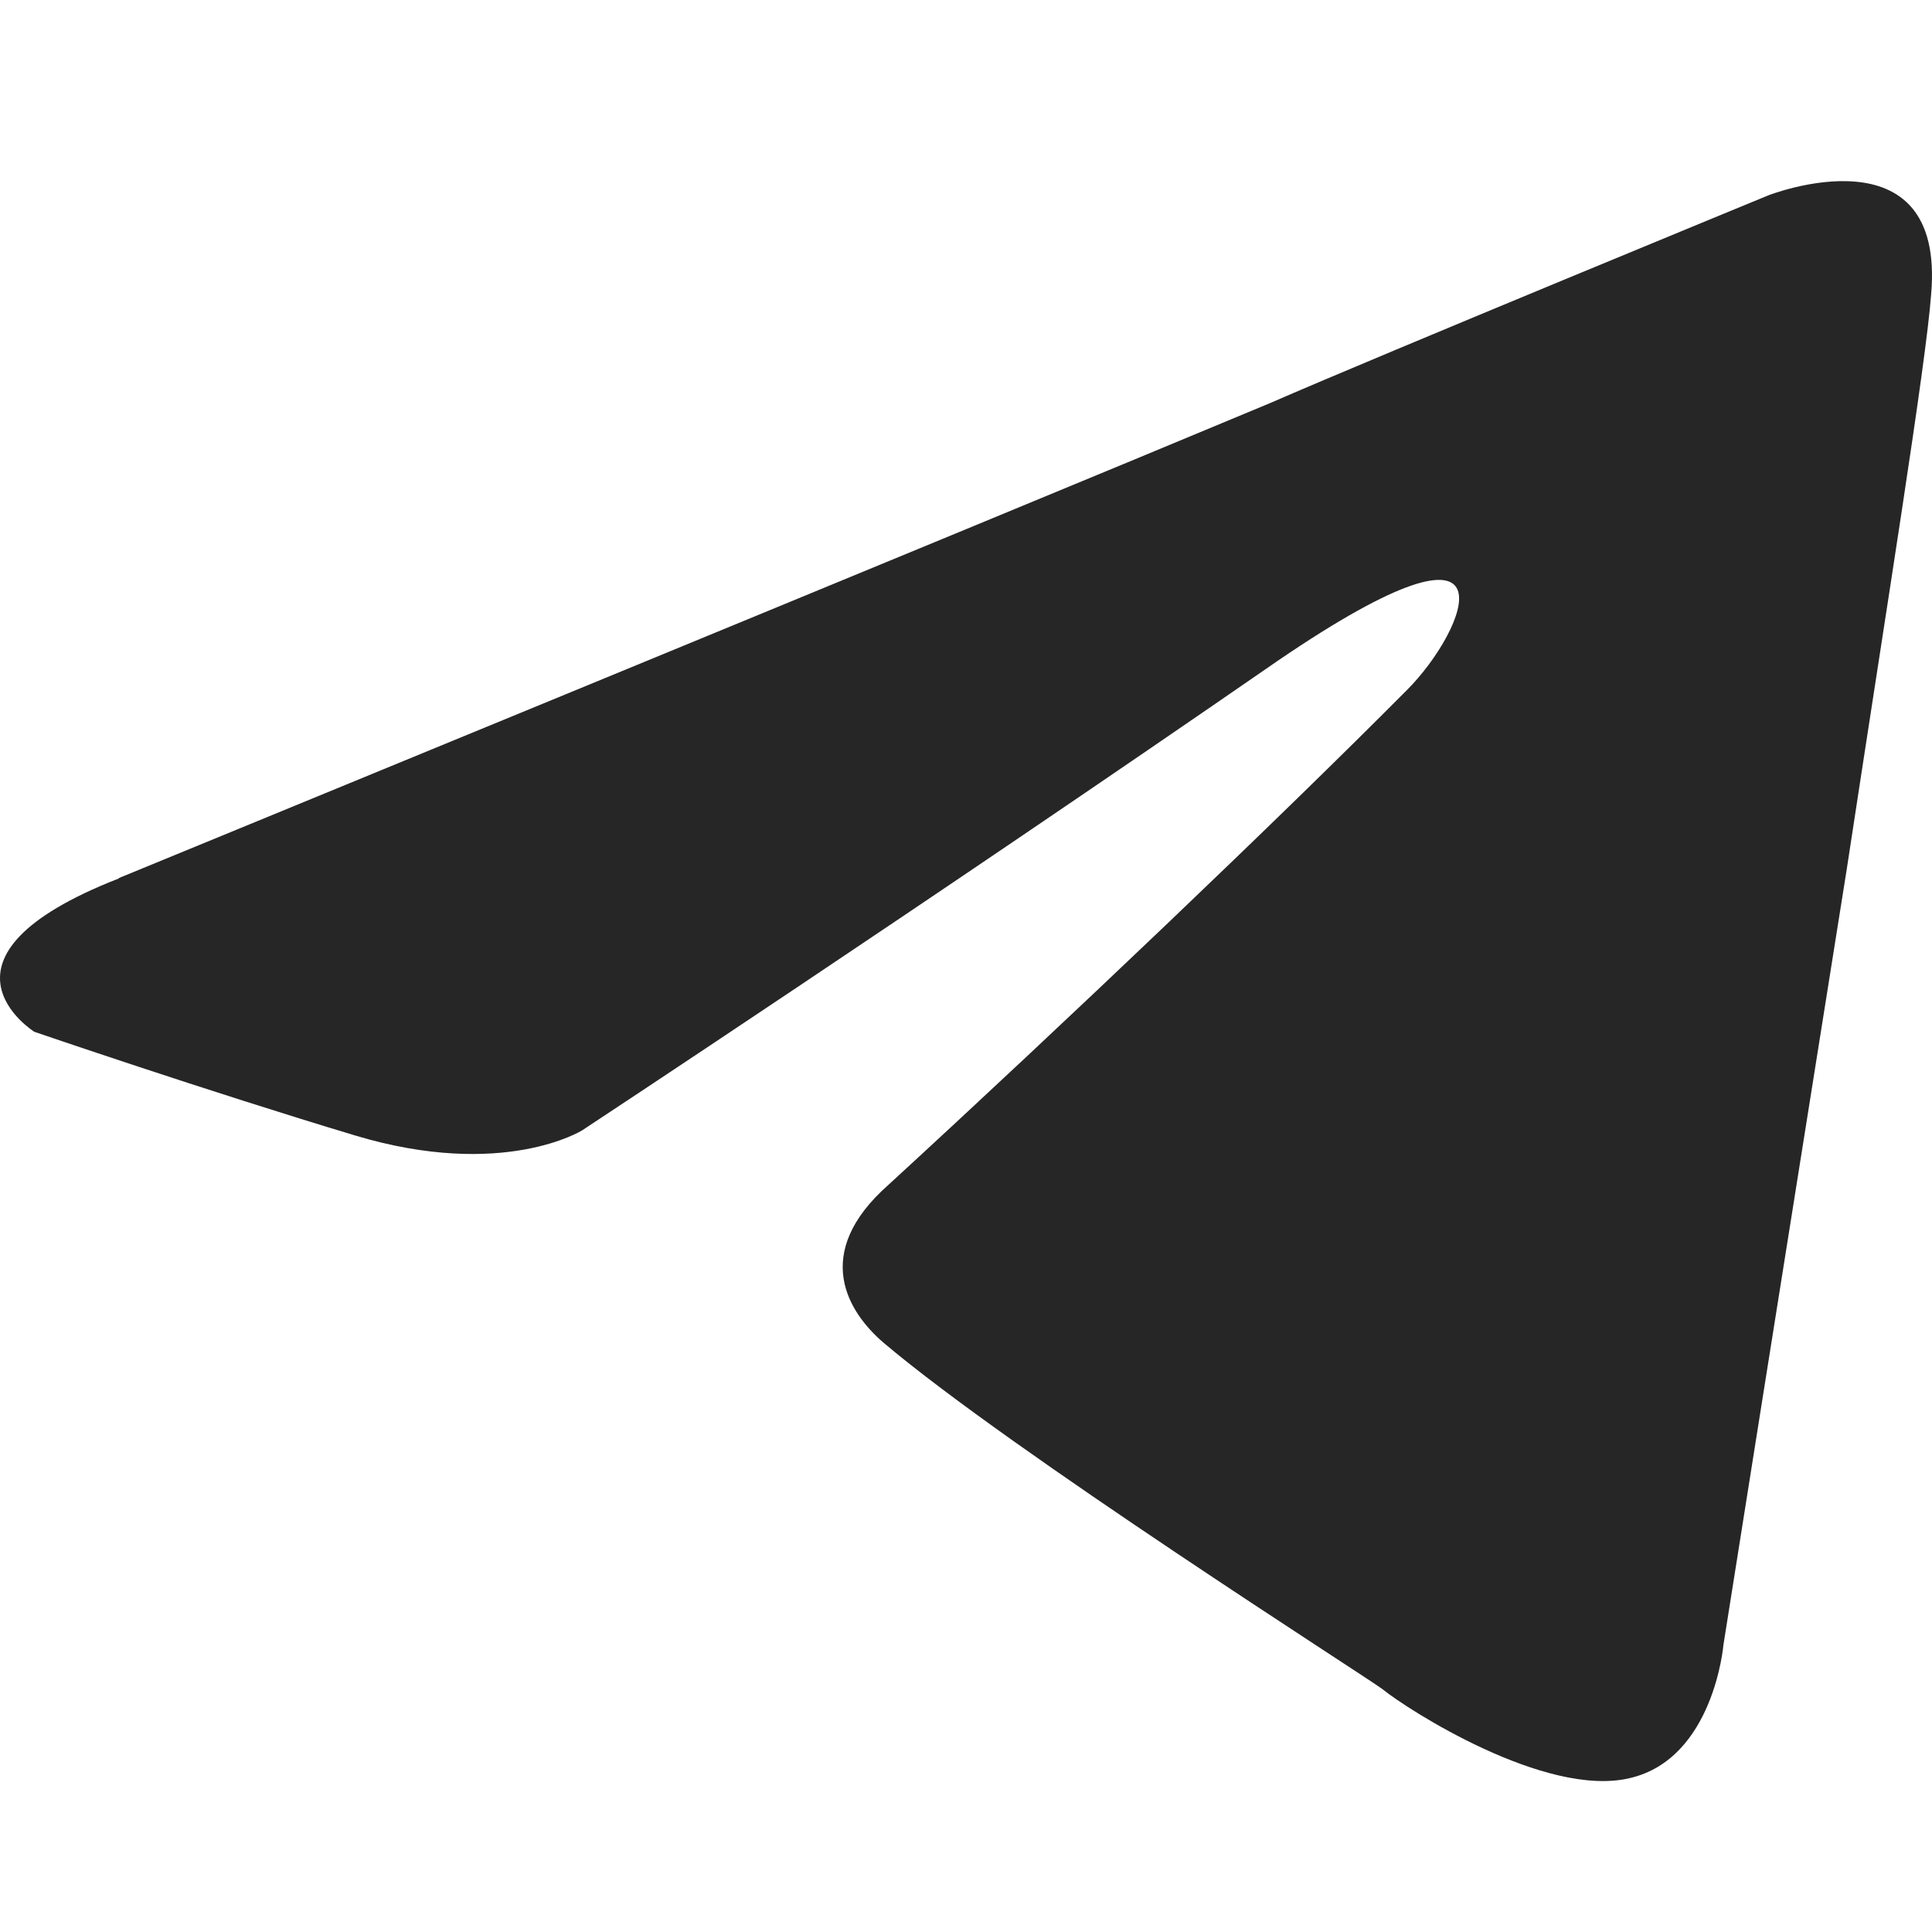 <?xml version="1.0" encoding="UTF-8"?> <svg xmlns="http://www.w3.org/2000/svg" width="64" height="64" viewBox="0 0 64 64" fill="none"><path d="M3.949 29.082C3.949 29.082 32.256 17.456 42.054 13.361C45.824 11.718 58.582 6.47 58.582 6.47C58.582 6.47 64.461 4.167 63.971 9.756C63.801 12.059 62.501 20.08 61.181 28.762C59.221 41.049 57.091 54.488 57.091 54.488C57.091 54.488 56.772 58.264 53.982 58.904C51.191 59.565 46.612 56.621 45.803 55.96C45.142 55.469 33.534 48.089 29.274 44.484C28.124 43.502 26.825 41.54 29.445 39.236C35.323 33.839 42.373 27.12 46.612 22.853C48.572 20.891 50.531 16.304 42.352 21.872C30.744 29.893 19.285 37.444 19.285 37.444C19.285 37.444 16.665 39.087 11.766 37.615C6.867 36.143 1.138 34.18 1.138 34.18C1.138 34.18 -2.781 31.727 3.928 29.103L3.949 29.082Z" fill="#262626"></path></svg> 